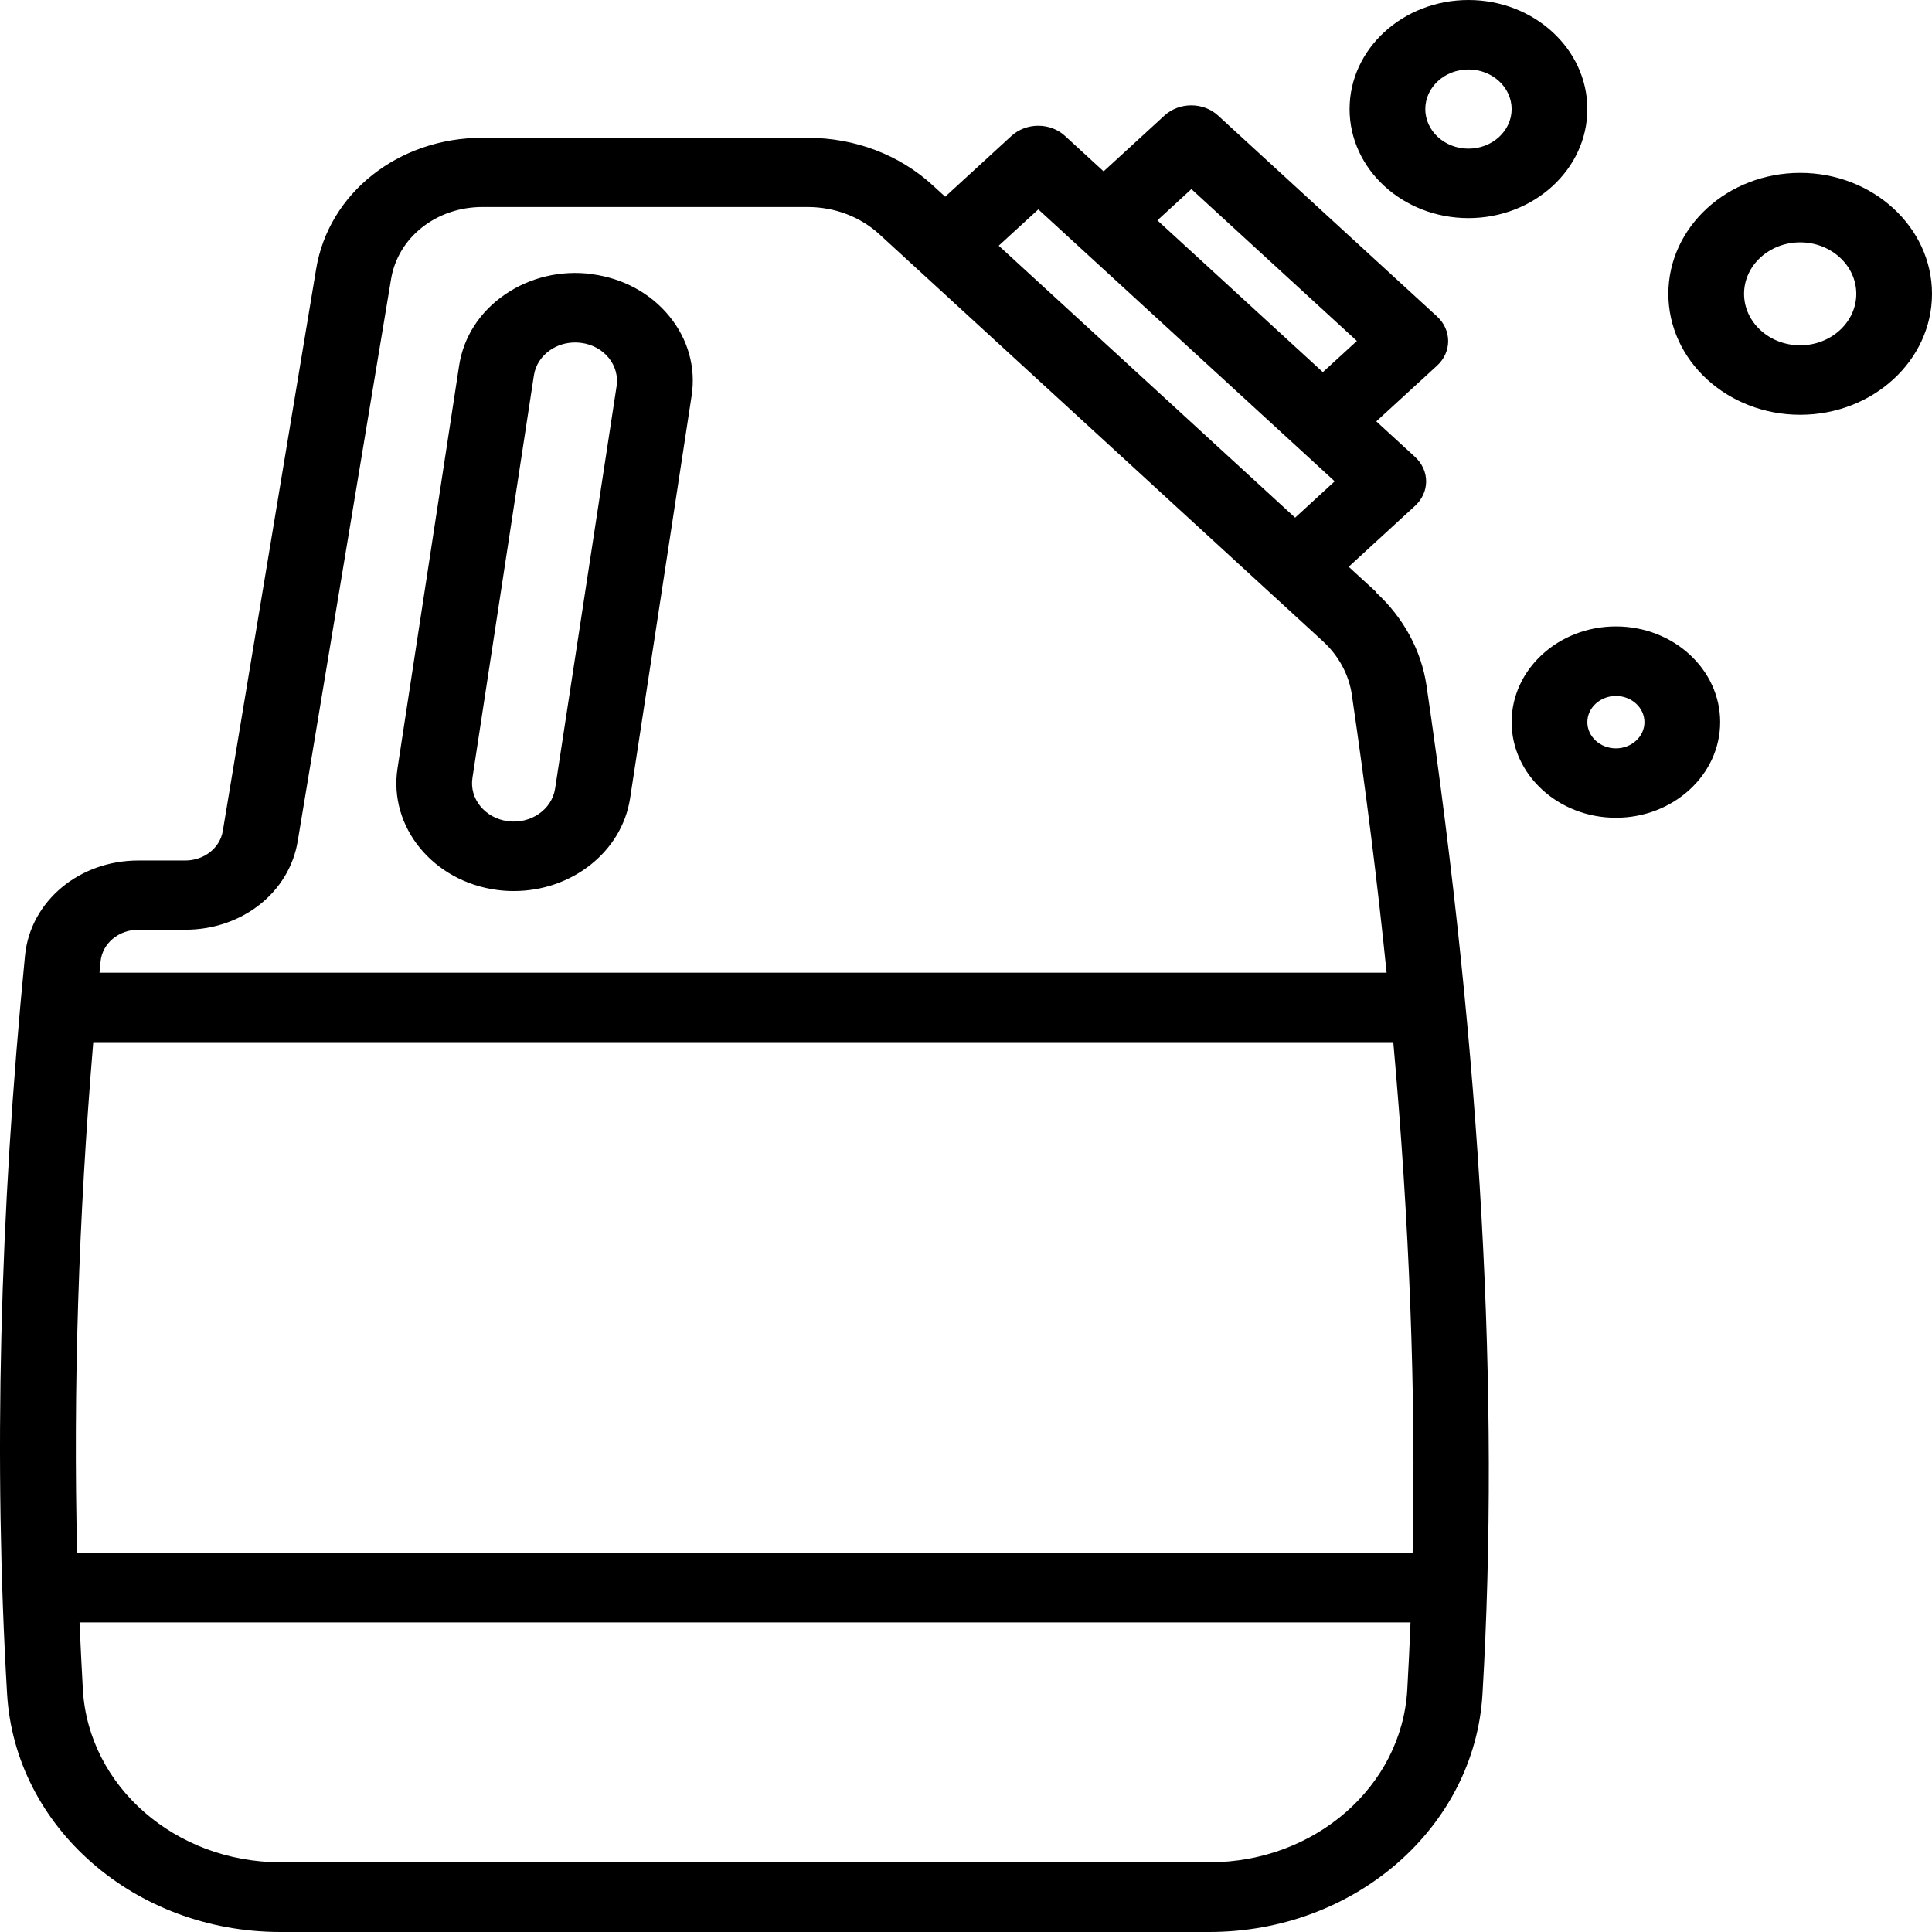 <?xml version="1.0" encoding="UTF-8"?> <svg xmlns="http://www.w3.org/2000/svg" width="48" height="48" viewBox="0 0 48 48" fill="none"><path d="M36.483 5.419C38.111 5.419 39.437 4.205 39.437 2.71C39.437 1.217 38.113 0 36.483 0C34.856 0 33.53 1.214 33.53 2.71C33.53 4.203 34.854 5.419 36.483 5.419ZM36.483 1.726C37.075 1.726 37.556 2.167 37.556 2.71C37.556 3.253 37.075 3.693 36.483 3.693C35.892 3.693 35.411 3.253 35.411 2.71C35.411 2.167 35.892 1.726 36.483 1.726ZM34.197 14.713L33.508 14.081L35.155 12.569C35.332 12.407 35.432 12.189 35.432 11.96C35.432 11.731 35.332 11.513 35.155 11.351L34.194 10.469L35.704 9.084C36.071 8.747 36.071 8.2 35.704 7.863L30.262 2.87C29.895 2.533 29.299 2.533 28.931 2.87L27.419 4.257L26.459 3.376C26.282 3.213 26.044 3.124 25.794 3.124C25.545 3.124 25.307 3.215 25.13 3.376L23.483 4.887L23.177 4.607C22.345 3.843 21.239 3.423 20.06 3.423H11.984C9.904 3.423 8.168 4.792 7.855 6.68L5.536 20.643C5.466 21.069 5.071 21.379 4.602 21.379H3.437C1.966 21.379 0.756 22.392 0.622 23.737C-0.013 30.18 -0.162 36.352 0.176 42.084C0.373 45.401 3.353 48 6.964 48H30.044C33.657 48 36.637 45.403 36.832 42.088C37.267 34.687 36.798 26.256 35.441 17.031C35.313 16.164 34.869 15.344 34.192 14.723L34.197 14.713ZM29.6 4.698L33.712 8.471L32.866 9.246L28.755 5.474L29.6 4.698ZM25.797 5.202L33.16 11.958L32.177 12.861L24.813 6.104L25.797 5.202ZM2.499 23.887C2.542 23.438 2.948 23.099 3.44 23.099H4.605C6.012 23.099 7.186 22.174 7.397 20.897L9.716 6.934C9.888 5.896 10.842 5.143 11.987 5.143H20.062C20.738 5.143 21.373 5.385 21.849 5.821L32.868 15.932C33.258 16.29 33.512 16.758 33.585 17.253C33.931 19.613 34.222 21.917 34.45 24.167H2.472L2.499 23.887ZM34.963 41.986C34.822 44.386 32.664 46.268 30.051 46.268H6.971C4.36 46.268 2.202 44.386 2.059 41.984C2.028 41.431 2.001 40.871 1.976 40.308H35.044C35.022 40.873 34.994 41.433 34.963 41.986ZM35.096 38.582H1.916C1.816 34.531 1.95 30.282 2.317 25.892H34.616C35.017 30.369 35.18 34.612 35.096 38.582ZM44.725 4.295C42.918 4.295 41.45 5.643 41.45 7.3C41.45 8.958 42.918 10.305 44.725 10.305C46.531 10.305 48 8.958 48 7.3C48 5.643 46.531 4.295 44.725 4.295ZM44.725 8.579C43.956 8.579 43.331 8.005 43.331 7.3C43.331 6.595 43.956 6.021 44.725 6.021C45.493 6.021 46.119 6.595 46.119 7.3C46.119 8.005 45.493 8.579 44.725 8.579ZM14.707 6.809C13.936 6.708 13.168 6.889 12.545 7.317C11.921 7.745 11.516 8.371 11.407 9.082L9.877 19.083C9.65 20.543 10.758 21.901 12.352 22.111C12.492 22.13 12.631 22.138 12.767 22.138C14.195 22.138 15.446 21.173 15.654 19.838L17.182 9.84C17.293 9.132 17.096 8.428 16.629 7.856C16.162 7.284 15.48 6.914 14.709 6.812L14.707 6.809ZM15.319 9.596L13.791 19.595C13.71 20.115 13.184 20.477 12.617 20.402C12.05 20.327 11.656 19.844 11.738 19.325V19.322L13.265 9.324C13.304 9.072 13.449 8.85 13.669 8.698C13.85 8.573 14.066 8.509 14.29 8.509C14.34 8.509 14.39 8.513 14.44 8.519C14.714 8.554 14.956 8.687 15.122 8.889C15.287 9.093 15.357 9.342 15.319 9.598L15.319 9.596ZM40.147 15.563C38.719 15.563 37.556 16.629 37.556 17.94C37.556 19.25 38.719 20.317 40.147 20.317C41.575 20.317 42.737 19.25 42.737 17.94C42.737 16.629 41.575 15.563 40.147 15.563ZM40.147 18.593C39.755 18.593 39.437 18.299 39.437 17.942C39.437 17.582 39.757 17.291 40.147 17.291C40.539 17.291 40.856 17.584 40.856 17.942C40.856 18.301 40.536 18.593 40.147 18.593Z" fill="black"></path></svg> 